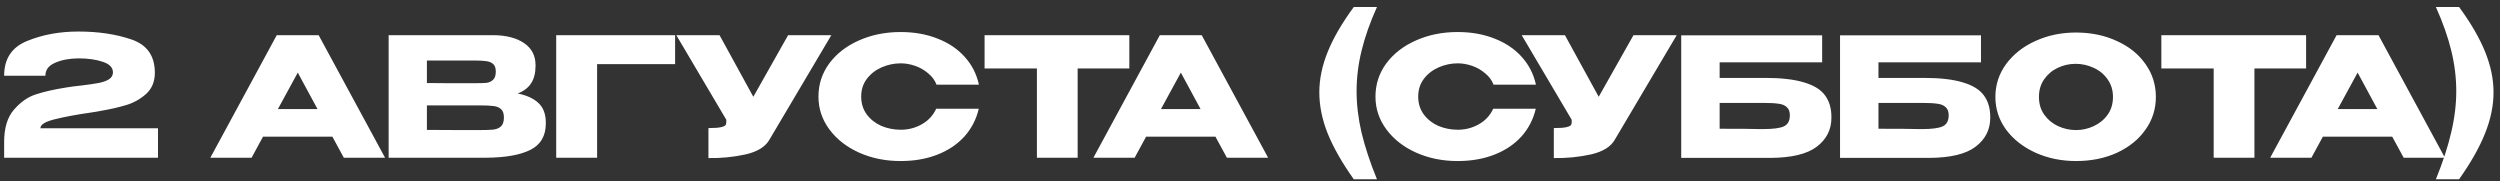 <?xml version="1.0" encoding="UTF-8"?> <svg xmlns="http://www.w3.org/2000/svg" width="317" height="23" viewBox="0 0 317 23" fill="none"><rect x="0" y="0" width="317" height="23" fill="#333333" stroke="none"/><path d="M20.034 16.262V20H0.525V18.005C0.525 16.213 0.945 14.841 1.785 13.889C2.625 12.923 3.556 12.279 4.578 11.957C5.614 11.621 6.881 11.334 8.379 11.096C8.967 10.998 9.611 10.914 10.311 10.844C11.235 10.732 11.956 10.627 12.474 10.529C13.006 10.431 13.447 10.277 13.797 10.067C14.147 9.843 14.322 9.549 14.322 9.185C14.322 8.569 13.895 8.121 13.041 7.841C12.187 7.547 11.151 7.4 9.933 7.4C8.771 7.414 7.784 7.603 6.972 7.967C6.16 8.317 5.754 8.863 5.754 9.605H0.525C0.525 7.449 1.498 5.979 3.444 5.195C5.39 4.397 7.553 3.998 9.933 3.998C12.467 3.998 14.714 4.334 16.674 5.006C18.648 5.678 19.635 7.085 19.635 9.227C19.635 10.347 19.264 11.243 18.522 11.915C17.78 12.573 16.94 13.042 16.002 13.322C15.078 13.602 14.042 13.84 12.894 14.036L12.222 14.162C12.152 14.162 11.928 14.197 11.55 14.267C9.688 14.533 8.148 14.82 6.93 15.128C5.726 15.422 5.124 15.8 5.124 16.262H20.034ZM48.826 20H43.597L42.148 17.333H33.349L31.9 20H26.671L35.092 4.46H40.405L48.826 20ZM37.759 9.206L35.239 13.826H40.258L37.759 9.206ZM65.639 11.852C66.815 12.09 67.704 12.503 68.306 13.091C68.908 13.665 69.209 14.491 69.209 15.569V15.653C69.209 17.235 68.551 18.355 67.235 19.013C65.933 19.657 64.057 19.986 61.607 20H61.565H60.746H49.28V4.46H62.573C64.197 4.474 65.492 4.81 66.458 5.468C67.424 6.126 67.907 7.057 67.907 8.261V8.345C67.907 9.255 67.718 9.997 67.34 10.571C66.962 11.145 66.395 11.572 65.639 11.852ZM60.137 10.55C60.837 10.55 61.348 10.536 61.67 10.508C62.006 10.466 62.286 10.34 62.51 10.13C62.748 9.92 62.867 9.57 62.867 9.08C62.867 8.632 62.755 8.31 62.531 8.114C62.307 7.918 62.02 7.799 61.67 7.757C61.32 7.701 60.809 7.673 60.137 7.673H60.116H54.131V10.529C55.573 10.529 56.525 10.536 56.987 10.55H57.995H60.137ZM60.83 16.493C61.614 16.493 62.202 16.472 62.594 16.43C62.986 16.374 63.301 16.234 63.539 16.01C63.777 15.772 63.896 15.401 63.896 14.897C63.896 14.407 63.777 14.057 63.539 13.847C63.301 13.623 62.986 13.49 62.594 13.448C62.202 13.392 61.614 13.364 60.83 13.364H60.809H54.131V16.472C56.105 16.472 57.505 16.479 58.331 16.493C59.171 16.493 59.745 16.493 60.053 16.493H60.83ZM85.604 4.46V8.135H75.713V20H70.526V4.46H85.604ZM105.413 4.46L97.601 17.648C97.097 18.586 96.075 19.23 94.535 19.58C93.009 19.916 91.441 20.07 89.831 20.042V16.241C90.601 16.241 91.147 16.199 91.469 16.115C91.805 16.031 91.994 15.926 92.036 15.8C92.092 15.674 92.113 15.471 92.099 15.191L85.757 4.46H91.238L95.522 12.272L99.932 4.46H105.413ZM103.78 12.251C103.78 10.697 104.235 9.297 105.145 8.051C106.069 6.805 107.322 5.832 108.904 5.132C110.5 4.418 112.264 4.061 114.196 4.061C115.932 4.061 117.5 4.341 118.9 4.901C120.3 5.447 121.448 6.224 122.344 7.232C123.24 8.226 123.835 9.395 124.129 10.739H118.753C118.543 10.179 118.186 9.696 117.682 9.29C117.192 8.87 116.639 8.555 116.023 8.345C115.407 8.135 114.805 8.03 114.217 8.03C113.391 8.03 112.586 8.198 111.802 8.534C111.032 8.87 110.402 9.36 109.912 10.004C109.436 10.634 109.198 11.383 109.198 12.251C109.198 13.119 109.436 13.875 109.912 14.519C110.388 15.149 111.004 15.632 111.76 15.968C112.53 16.29 113.349 16.451 114.217 16.451C115.183 16.451 116.072 16.22 116.884 15.758C117.71 15.296 118.319 14.638 118.711 13.784H124.108C123.8 15.114 123.198 16.283 122.302 17.291C121.406 18.285 120.265 19.055 118.879 19.601C117.493 20.147 115.932 20.42 114.196 20.42C112.278 20.42 110.521 20.063 108.925 19.349C107.343 18.635 106.09 17.655 105.166 16.409C104.242 15.163 103.78 13.777 103.78 12.251ZM124.844 8.66V4.46H143.198L124.844 8.66ZM143.198 4.46V8.681H136.646V20H131.48V8.681H124.844V4.46H143.198ZM160.799 20H155.57L154.121 17.333H145.322L143.873 20H138.644L147.065 4.46H152.378L160.799 20ZM149.732 9.206L147.212 13.826H152.231L149.732 9.206ZM171.658 22.73C170.188 20.658 169.089 18.733 168.361 16.955C167.647 15.163 167.29 13.413 167.29 11.705C167.29 10.025 167.647 8.31 168.361 6.56C169.075 4.796 170.174 2.906 171.658 0.89H174.598C173.716 2.85 173.065 4.698 172.645 6.434C172.225 8.156 172.015 9.864 172.015 11.558C172.015 13.266 172.225 15.023 172.645 16.829C173.079 18.635 173.73 20.602 174.598 22.73H171.658ZM174.409 12.251C174.409 10.697 174.864 9.297 175.774 8.051C176.698 6.805 177.951 5.832 179.533 5.132C181.129 4.418 182.893 4.061 184.825 4.061C186.561 4.061 188.129 4.341 189.529 4.901C190.929 5.447 192.077 6.224 192.973 7.232C193.869 8.226 194.464 9.395 194.758 10.739H189.382C189.172 10.179 188.815 9.696 188.311 9.29C187.821 8.87 187.268 8.555 186.652 8.345C186.036 8.135 185.434 8.03 184.846 8.03C184.02 8.03 183.215 8.198 182.431 8.534C181.661 8.87 181.031 9.36 180.541 10.004C180.065 10.634 179.827 11.383 179.827 12.251C179.827 13.119 180.065 13.875 180.541 14.519C181.017 15.149 181.633 15.632 182.389 15.968C183.159 16.29 183.978 16.451 184.846 16.451C185.812 16.451 186.701 16.22 187.513 15.758C188.339 15.296 188.948 14.638 189.34 13.784H194.737C194.429 15.114 193.827 16.283 192.931 17.291C192.035 18.285 190.894 19.055 189.508 19.601C188.122 20.147 186.561 20.42 184.825 20.42C182.907 20.42 181.15 20.063 179.554 19.349C177.972 18.635 176.719 17.655 175.795 16.409C174.871 15.163 174.409 13.777 174.409 12.251ZM212.607 4.46L204.795 17.648C204.291 18.586 203.269 19.23 201.729 19.58C200.203 19.916 198.635 20.07 197.025 20.042V16.241C197.795 16.241 198.341 16.199 198.663 16.115C198.999 16.031 199.188 15.926 199.23 15.8C199.286 15.674 199.307 15.471 199.293 15.191L192.951 4.46H198.432L202.716 12.272L207.126 4.46H212.607ZM223.804 9.878C225.862 9.878 227.507 10.067 228.739 10.445C229.985 10.809 230.874 11.355 231.406 12.083C231.952 12.811 232.225 13.735 232.225 14.855V14.918C232.225 16.43 231.609 17.655 230.377 18.593C229.159 19.531 227.185 20.007 224.455 20.021H213.178V4.481H231.049V7.904H218.05V9.878H223.804ZM223.615 16.367C224.805 16.367 225.659 16.255 226.177 16.031C226.695 15.793 226.954 15.324 226.954 14.624C226.954 14.162 226.828 13.819 226.576 13.595C226.338 13.357 225.988 13.21 225.526 13.154C225.078 13.084 224.441 13.049 223.615 13.049H223.594H218.05V16.325C220.682 16.325 222.362 16.339 223.09 16.367H223.615ZM243.943 9.878C246.001 9.878 247.646 10.067 248.878 10.445C250.124 10.809 251.013 11.355 251.545 12.083C252.091 12.811 252.364 13.735 252.364 14.855V14.918C252.364 16.43 251.748 17.655 250.516 18.593C249.298 19.531 247.324 20.007 244.594 20.021H233.317V4.481H251.188V7.904H238.189V9.878H243.943ZM243.754 16.367C244.944 16.367 245.798 16.255 246.316 16.031C246.834 15.793 247.093 15.324 247.093 14.624C247.093 14.162 246.967 13.819 246.715 13.595C246.477 13.357 246.127 13.21 245.665 13.154C245.217 13.084 244.58 13.049 243.754 13.049H243.733H238.189V16.325C240.821 16.325 242.501 16.339 243.229 16.367H243.754ZM263.221 4.124C265.139 4.124 266.868 4.481 268.408 5.195C269.962 5.895 271.173 6.868 272.041 8.114C272.923 9.346 273.364 10.739 273.364 12.293C273.364 13.833 272.923 15.219 272.041 16.451C271.173 17.683 269.969 18.656 268.429 19.37C266.889 20.07 265.16 20.42 263.242 20.42C261.394 20.42 259.686 20.07 258.118 19.37C256.55 18.656 255.304 17.683 254.38 16.451C253.47 15.205 253.015 13.819 253.015 12.293C253.015 10.753 253.47 9.36 254.38 8.114C255.304 6.868 256.543 5.895 258.097 5.195C259.665 4.481 261.373 4.124 263.221 4.124ZM263.242 16.493C264.026 16.493 264.775 16.325 265.489 15.989C266.217 15.653 266.805 15.17 267.253 14.54C267.701 13.91 267.925 13.161 267.925 12.293C267.925 11.425 267.694 10.676 267.232 10.046C266.784 9.402 266.196 8.919 265.468 8.597C264.74 8.261 263.984 8.093 263.2 8.093C262.402 8.093 261.646 8.261 260.932 8.597C260.218 8.933 259.637 9.423 259.189 10.067C258.755 10.697 258.538 11.439 258.538 12.293C258.538 13.161 258.762 13.91 259.21 14.54C259.658 15.17 260.239 15.653 260.953 15.989C261.681 16.325 262.444 16.493 263.242 16.493ZM274.059 8.66V4.46H292.413L274.059 8.66ZM292.413 4.46V8.681H285.861V20H280.695V8.681H274.059V4.46H292.413ZM310.014 20H304.785L303.336 17.333H294.537L293.088 20H287.859L296.28 4.46H301.593L310.014 20ZM298.947 9.206L296.427 13.826H301.446L298.947 9.206ZM308.871 22.73C309.739 20.602 310.383 18.635 310.803 16.829C311.237 15.023 311.454 13.266 311.454 11.558C311.454 9.864 311.244 8.156 310.824 6.434C310.404 4.698 309.753 2.85 308.871 0.89H311.811C313.295 2.906 314.394 4.796 315.108 6.56C315.822 8.31 316.179 10.025 316.179 11.705C316.179 13.413 315.815 15.163 315.087 16.955C314.373 18.733 313.281 20.658 311.811 22.73H308.871Z" fill="white"></path></svg> 